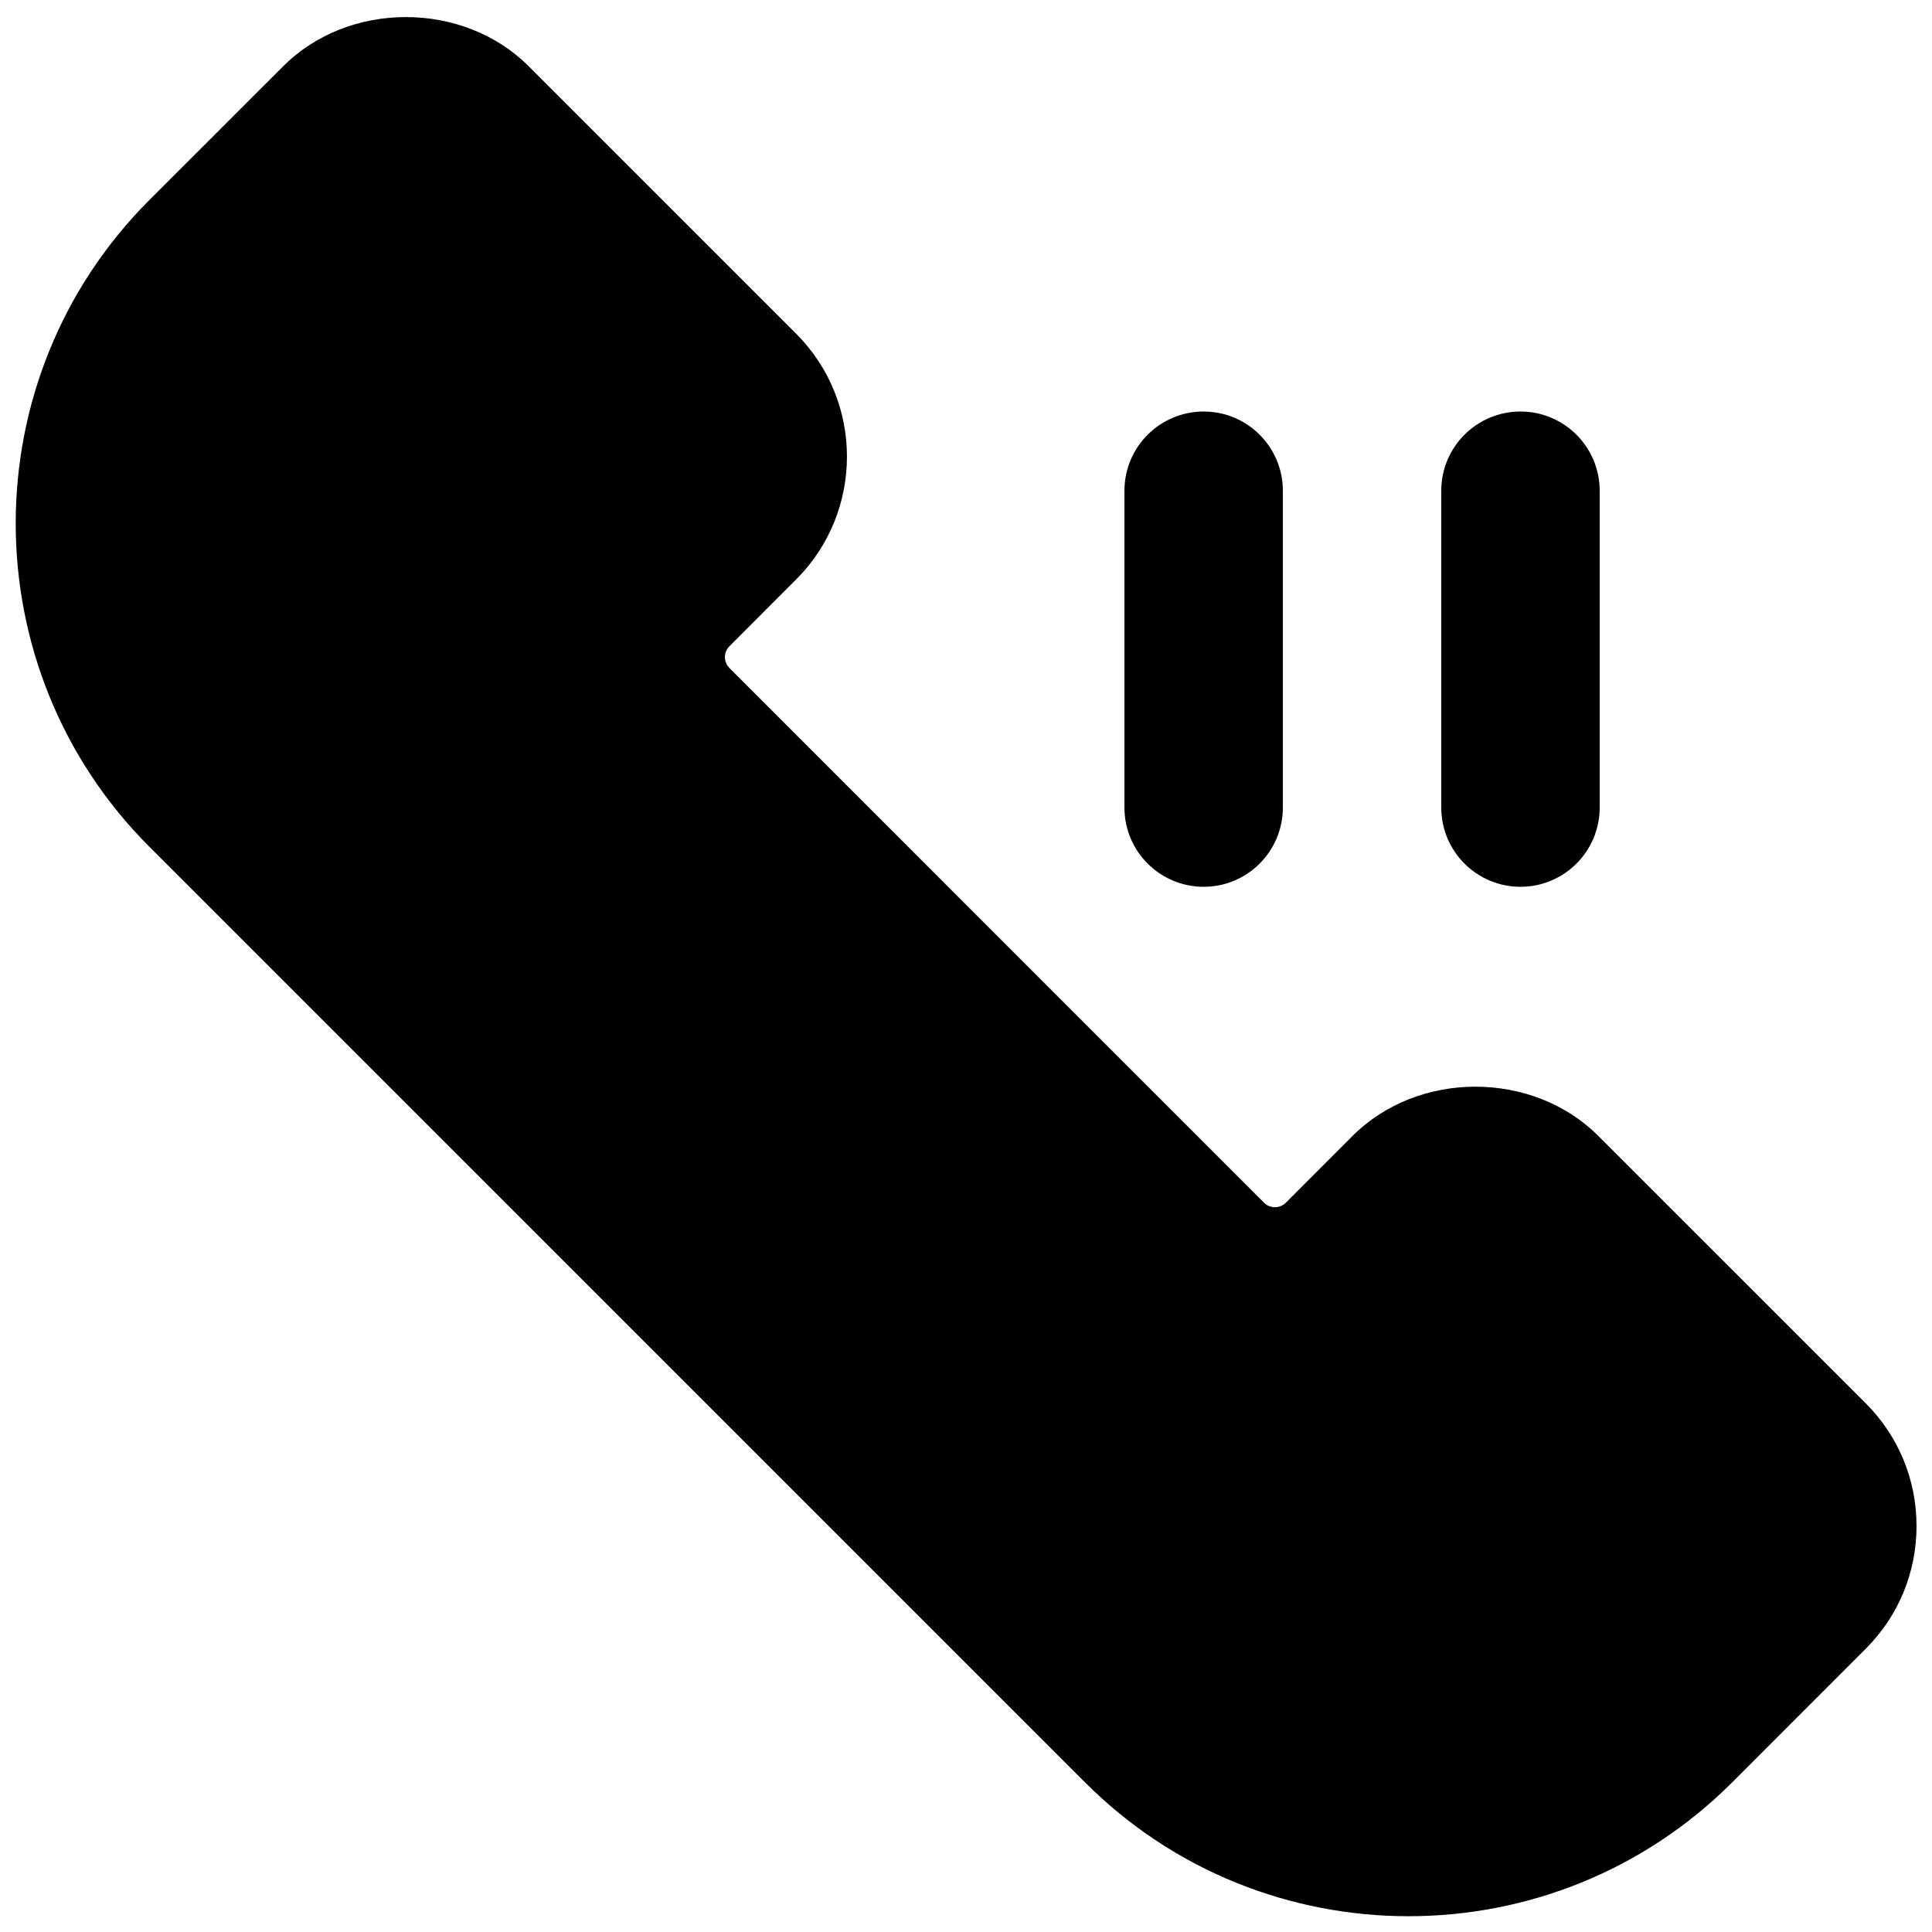 <?xml version="1.0" encoding="UTF-8"?>
<!-- Uploaded to: SVG Repo, www.svgrepo.com, Generator: SVG Repo Mixer Tools -->
<svg width="800px" height="800px" version="1.1" viewBox="144 144 512 512" xmlns="http://www.w3.org/2000/svg">
 <defs>
  <clipPath id="a">
   <path d="m148.09 148.09h503.81v503.81h-503.81z"/>
  </clipPath>
 </defs>
 <path d="m546.94 379.01c-11.586 0-20.992-9.406-20.992-20.992v-83.969c0-11.586 9.406-20.992 20.992-20.992 11.586 0 20.992 9.406 20.992 20.992v83.969c0 11.586-9.402 20.992-20.992 20.992z"/>
 <path d="m462.98 379.01c-11.586 0-20.992-9.406-20.992-20.992v-83.969c0-11.586 9.406-20.992 20.992-20.992 11.586 0 20.992 9.406 20.992 20.992v83.969c-0.004 11.586-9.406 20.992-20.992 20.992z"/>
 <g clip-path="url(#a)">
  <path d="m567.58 445.05c-17.402-17.422-47.734-17.422-65.16 0l-17.676 17.695c-1.574 1.574-4.156 1.574-5.75 0l-141.7-141.72c-1.574-1.594-1.574-4.156 0-5.75l17.695-17.715c17.949-17.949 17.949-47.168 0-65.117l-70.848-70.852c-17.383-17.422-47.758-17.422-65.117 0l-35.438 35.414c-47.23 47.254-47.23 124.15 0 171.4l248 247.98c23.617 23.637 54.664 35.434 85.711 35.434s62.074-11.82 85.711-35.434l35.414-35.434c8.691-8.668 13.477-20.234 13.477-32.535 0-12.301-4.785-23.867-13.496-32.559z"/>
 </g>
</svg>